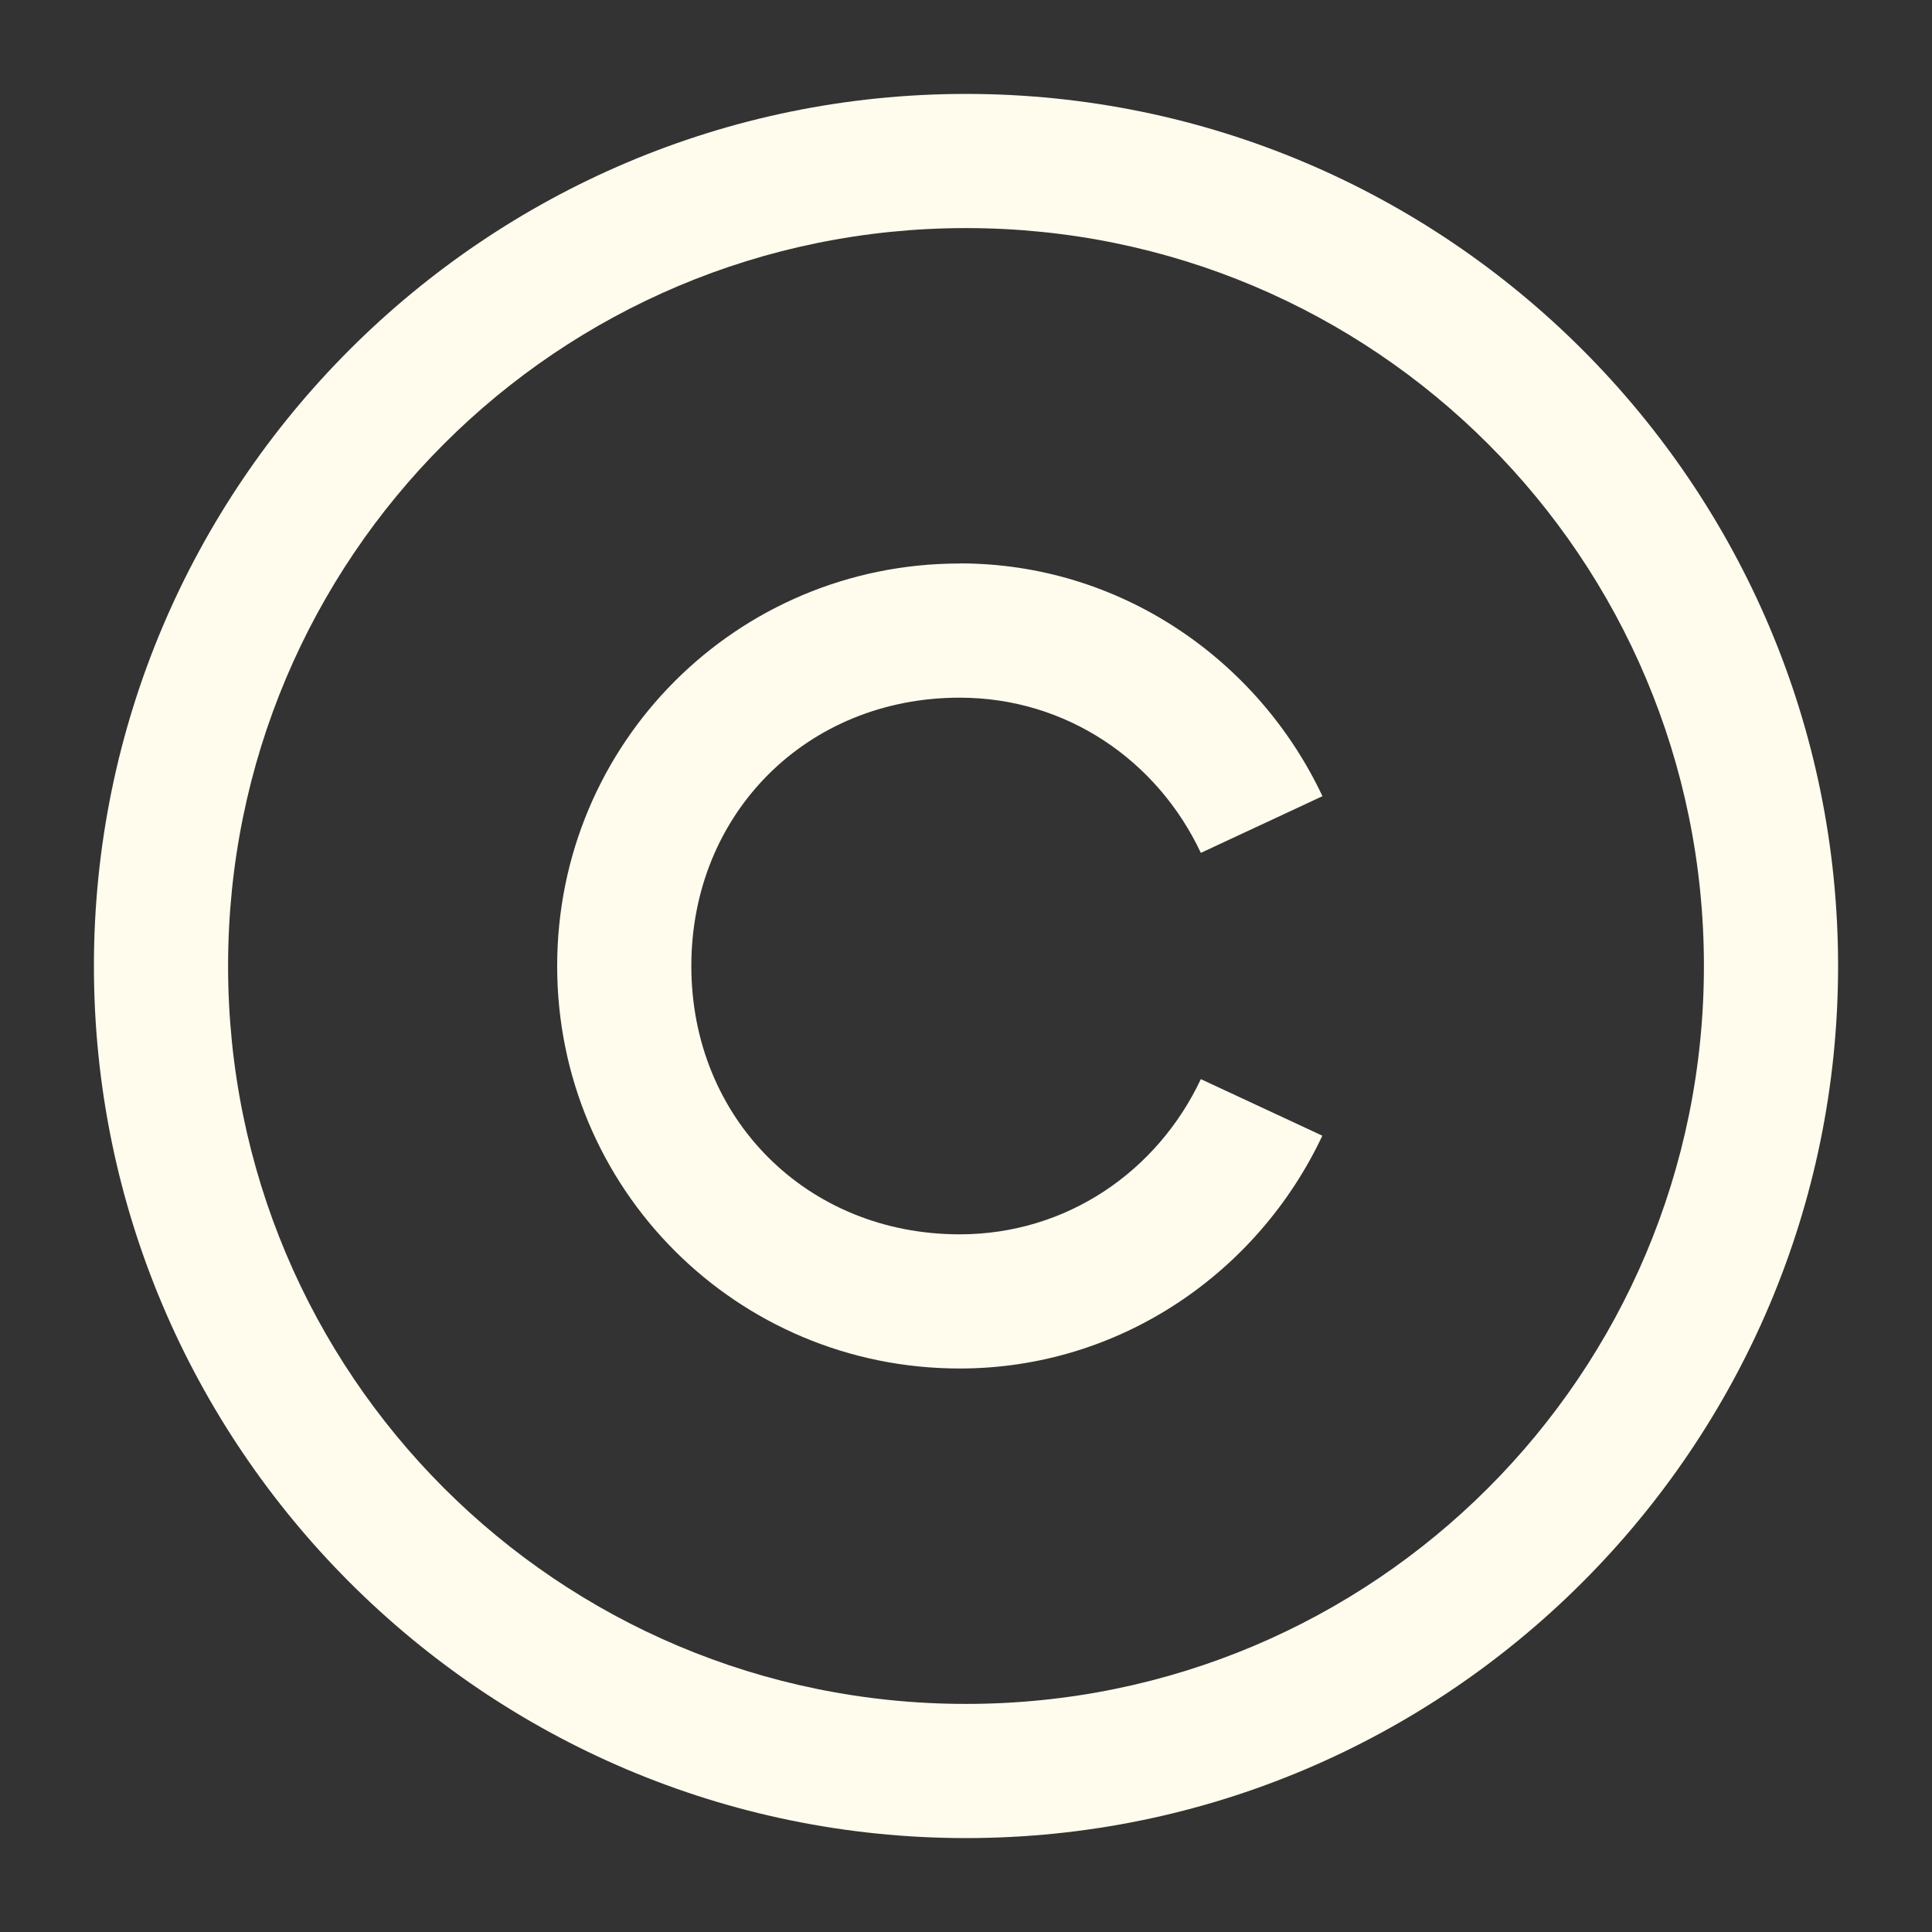 <svg width="18" height="18" viewBox="0 0 18 18" fill="none" xmlns="http://www.w3.org/2000/svg">
<rect x="0" y="0" width="18" height="18" fill="#333333" stroke="none"/>
<path d="M9 0.875C4.52 0.875 0.875 4.52 0.875 9C0.875 13.48 4.52 17.125 9 17.125C13.48 17.125 17.125 13.48 17.125 9C17.125 4.52 13.48 0.875 9 0.875ZM9 2.125C12.804 2.125 15.875 5.196 15.875 9C15.875 12.804 12.804 15.875 9 15.875C5.196 15.875 2.125 12.804 2.125 9C2.125 5.196 5.196 2.125 9 2.125ZM8.941 5.25C6.864 5.25 5.191 6.923 5.191 9C5.191 11.078 6.864 12.75 8.941 12.75C10.441 12.75 11.723 11.85 12.32 10.581L11.188 10.054C10.784 10.911 9.941 11.5 8.941 11.5C7.519 11.5 6.441 10.422 6.441 9C6.441 7.577 7.519 6.5 8.941 6.5C9.941 6.5 10.785 7.089 11.188 7.946L12.321 7.418C11.723 6.149 10.441 5.249 8.941 5.249V5.25Z" fill="#FFFCED"/>
</svg>
